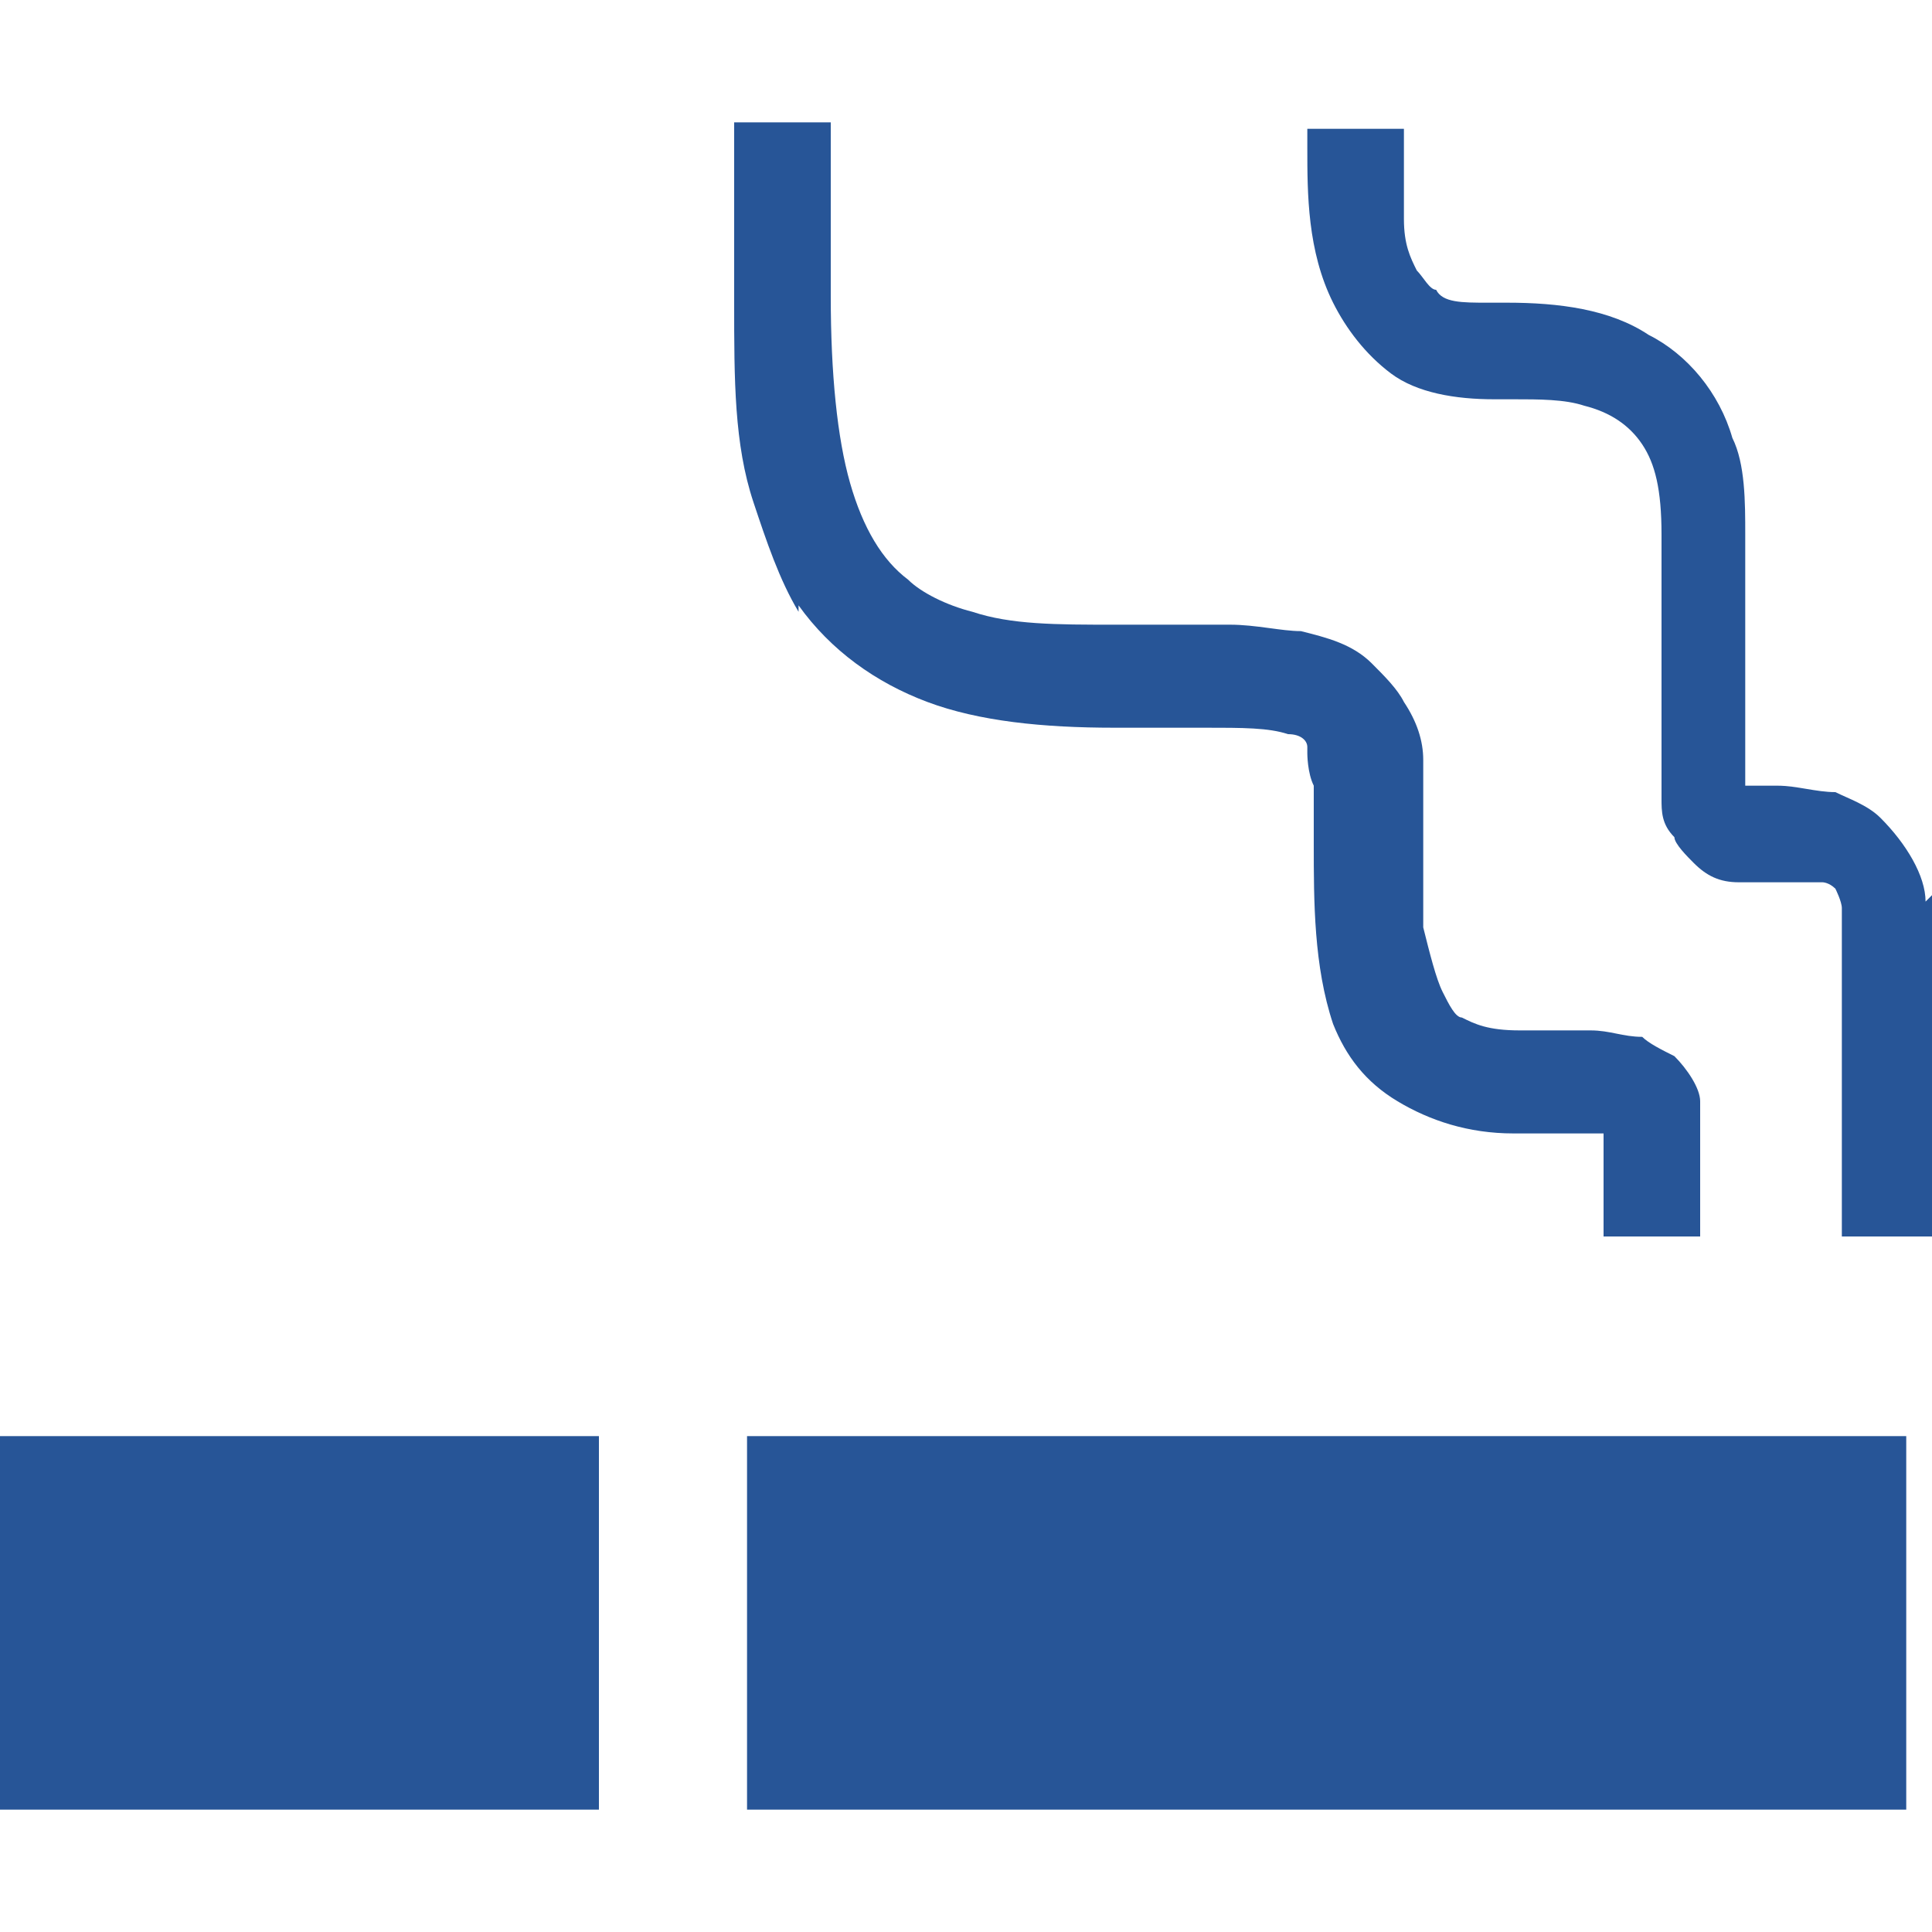 <?xml version="1.0" encoding="UTF-8"?>
<svg id="b" xmlns="http://www.w3.org/2000/svg" version="1.1" viewBox="0 0 30 30">
  <!-- Generator: Adobe Illustrator 29.7.1, SVG Export Plug-In . SVG Version: 2.1.1 Build 8)  -->
  <defs>
    <style>
      .st0 {
        fill: #275597;
      }
    </style>
  </defs>
  <g id="c">
    <path class="st0" d="M12.4,9.4c.5.7,1.2,1.2,2,1.5.8.3,1.8.4,2.9.4h1.4c.6,0,1,0,1.3.1.2,0,.3.1.3.2,0,0,0,0,0,.1,0,0,0,.3.1.5,0,.2,0,.6,0,.9,0,.9,0,1.9.3,2.8.2.5.5.9,1,1.2.5.3,1.1.5,1.8.5.5,0,.9,0,1.1,0,.1,0,.2,0,.3,0,0,0,0,.3,0,.5v1.1h1.5v-1.1c0-.4,0-.6,0-1,0-.2-.2-.5-.4-.7-.2-.1-.4-.2-.5-.3-.3,0-.5-.1-.8-.1-.3,0-.6,0-1.1,0-.5,0-.7-.1-.9-.2-.1,0-.2-.2-.3-.4-.1-.2-.2-.6-.3-1,0-.4,0-.9,0-1.4,0-.4,0-.8,0-1.2,0-.3-.1-.6-.3-.9-.1-.2-.3-.4-.5-.6-.3-.3-.7-.4-1.1-.5-.3,0-.7-.1-1.1-.1,0,0,0,0,0,0h-1.8c-.9,0-1.6,0-2.2-.2-.4-.1-.8-.3-1-.5-.4-.3-.7-.8-.9-1.5-.2-.7-.3-1.7-.3-2.9V1.9h-1.5v2.8c0,1.2,0,2.2.3,3.1.2.6.4,1.2.7,1.7Z"/>
    <path class="st0" d="M29.9,14c0-.4-.3-.9-.7-1.3-.2-.2-.5-.3-.7-.4-.3,0-.6-.1-.9-.1s-.4,0-.5,0h0c0,0,0-.3,0-.6,0-.2,0-.6,0-.9,0-.6,0-1,0-1.5s0-.6,0-.9c0-.5,0-1.1-.2-1.5-.2-.7-.7-1.3-1.3-1.6-.6-.4-1.4-.5-2.2-.5h-.3c-.4,0-.7,0-.8-.2-.1,0-.2-.2-.3-.3-.1-.2-.2-.4-.2-.8,0-.3,0-.7,0-1.1v-.3h-1.5v.3c0,.7,0,1.6.4,2.4.2.4.5.8.9,1.1.4.3,1,.4,1.6.4h.3c.4,0,.8,0,1.1.1.4.1.7.3.9.6.2.3.3.7.3,1.4,0,.4,0,.6,0,.9,0,.5,0,.9,0,1.5s0,.6,0,.9c0,.3,0,.5,0,.8,0,.2,0,.4.2.6,0,.1.2.3.3.4.2.2.4.3.7.3.2,0,.5,0,.8,0,.3,0,.4,0,.5,0,0,0,.1,0,.2.1,0,0,.1.2.1.3,0,.2,0,.3,0,.5v4.6h1.5v-4.6c0-.2,0-.5,0-.8h0Z"/>
    <rect class="st0" x="0" y="22.3" width="9.3" height="5.8"/>
    <rect class="st0" x="11.6" y="22.3" width="18" height="5.8"/>
  </g>
</svg>